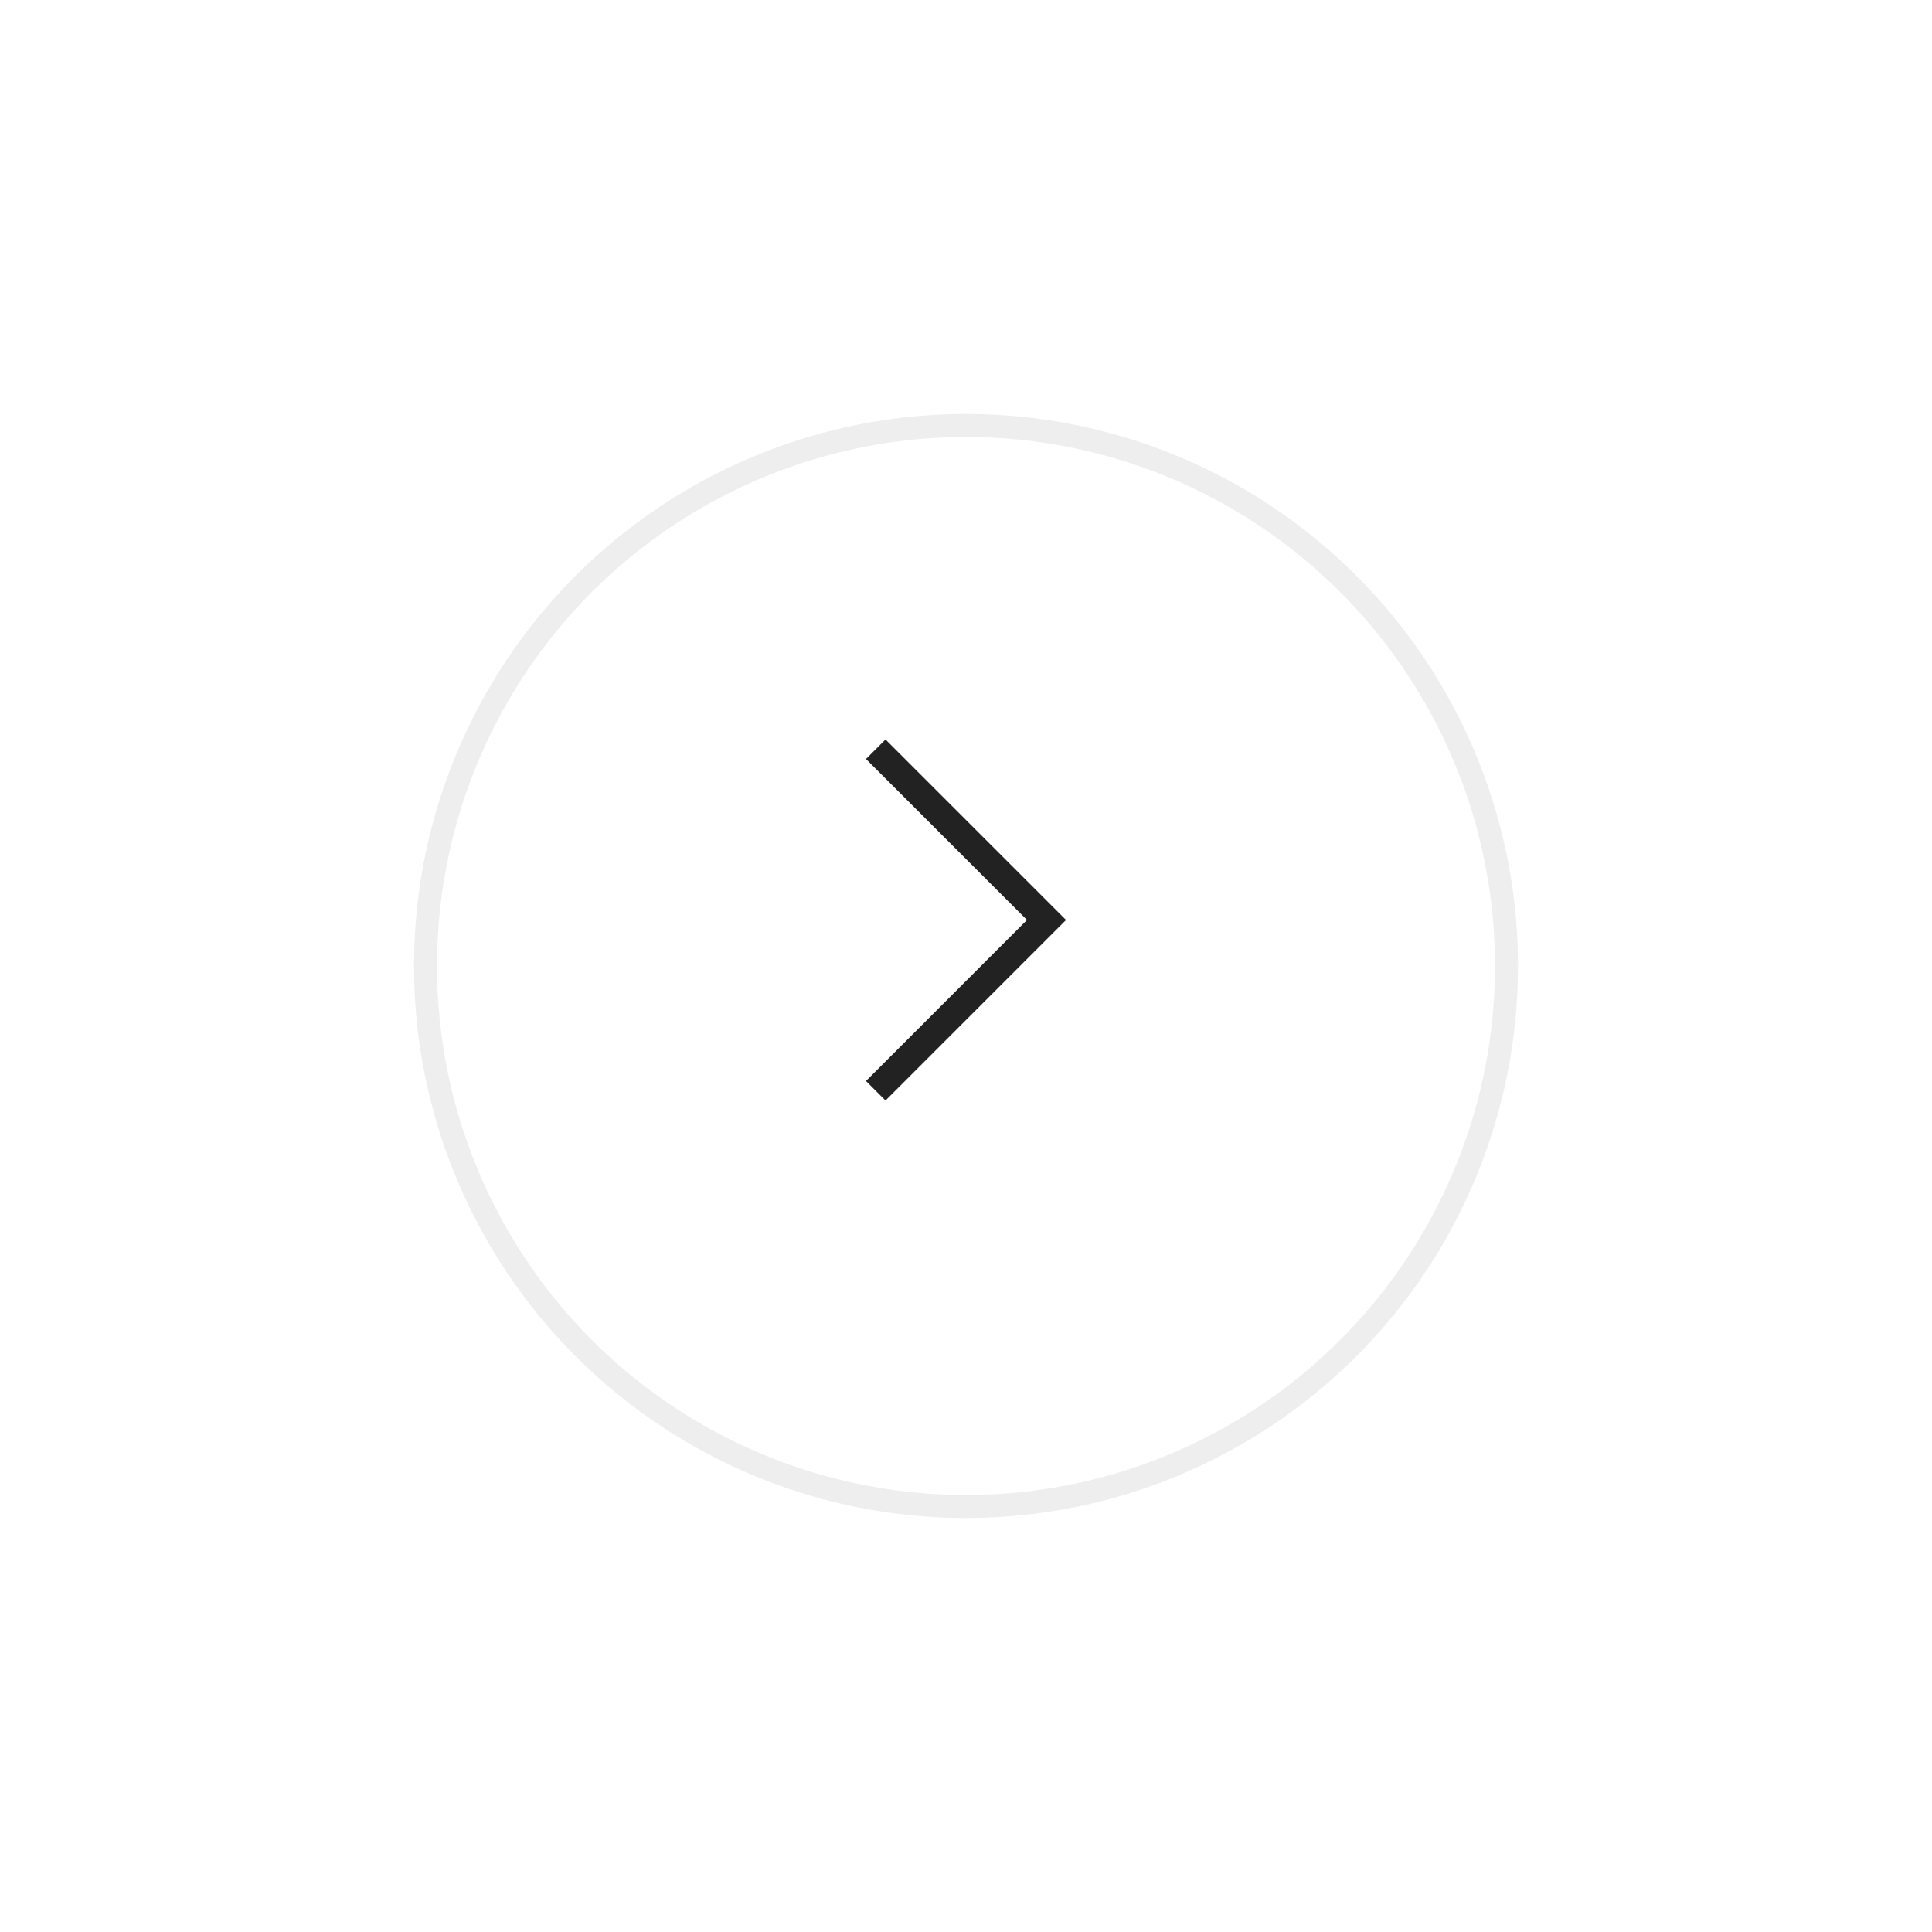 <svg width="84" height="84" viewBox="0 0 84 84" fill="none" xmlns="http://www.w3.org/2000/svg">
<g filter="url(#filter0_d_2_1064)">
<circle cx="42" cy="40" r="24" fill="white"/>
<circle cx="42" cy="40" r="23.5" stroke="#EEEEEE"/>
</g>
<path d="M38.5 47L45.5 40L38.5 33" stroke="#222222" stroke-width="1.2" stroke-linecap="square"/>
<defs>
<filter id="filter0_d_2_1064" x="0" y="0" width="84" height="84" filterUnits="userSpaceOnUse" color-interpolation-filters="sRGB">
<feFlood flood-opacity="0" result="BackgroundImageFix"/>
<feColorMatrix in="SourceAlpha" type="matrix" values="0 0 0 0 0 0 0 0 0 0 0 0 0 0 0 0 0 0 127 0" result="hardAlpha"/>
<feOffset dy="2"/>
<feGaussianBlur stdDeviation="9"/>
<feComposite in2="hardAlpha" operator="out"/>
<feColorMatrix type="matrix" values="0 0 0 0 0 0 0 0 0 0 0 0 0 0 0 0 0 0 0.06 0"/>
<feBlend mode="normal" in2="BackgroundImageFix" result="effect1_dropShadow_2_1064"/>
<feBlend mode="normal" in="SourceGraphic" in2="effect1_dropShadow_2_1064" result="shape"/>
</filter>
</defs>
</svg>

